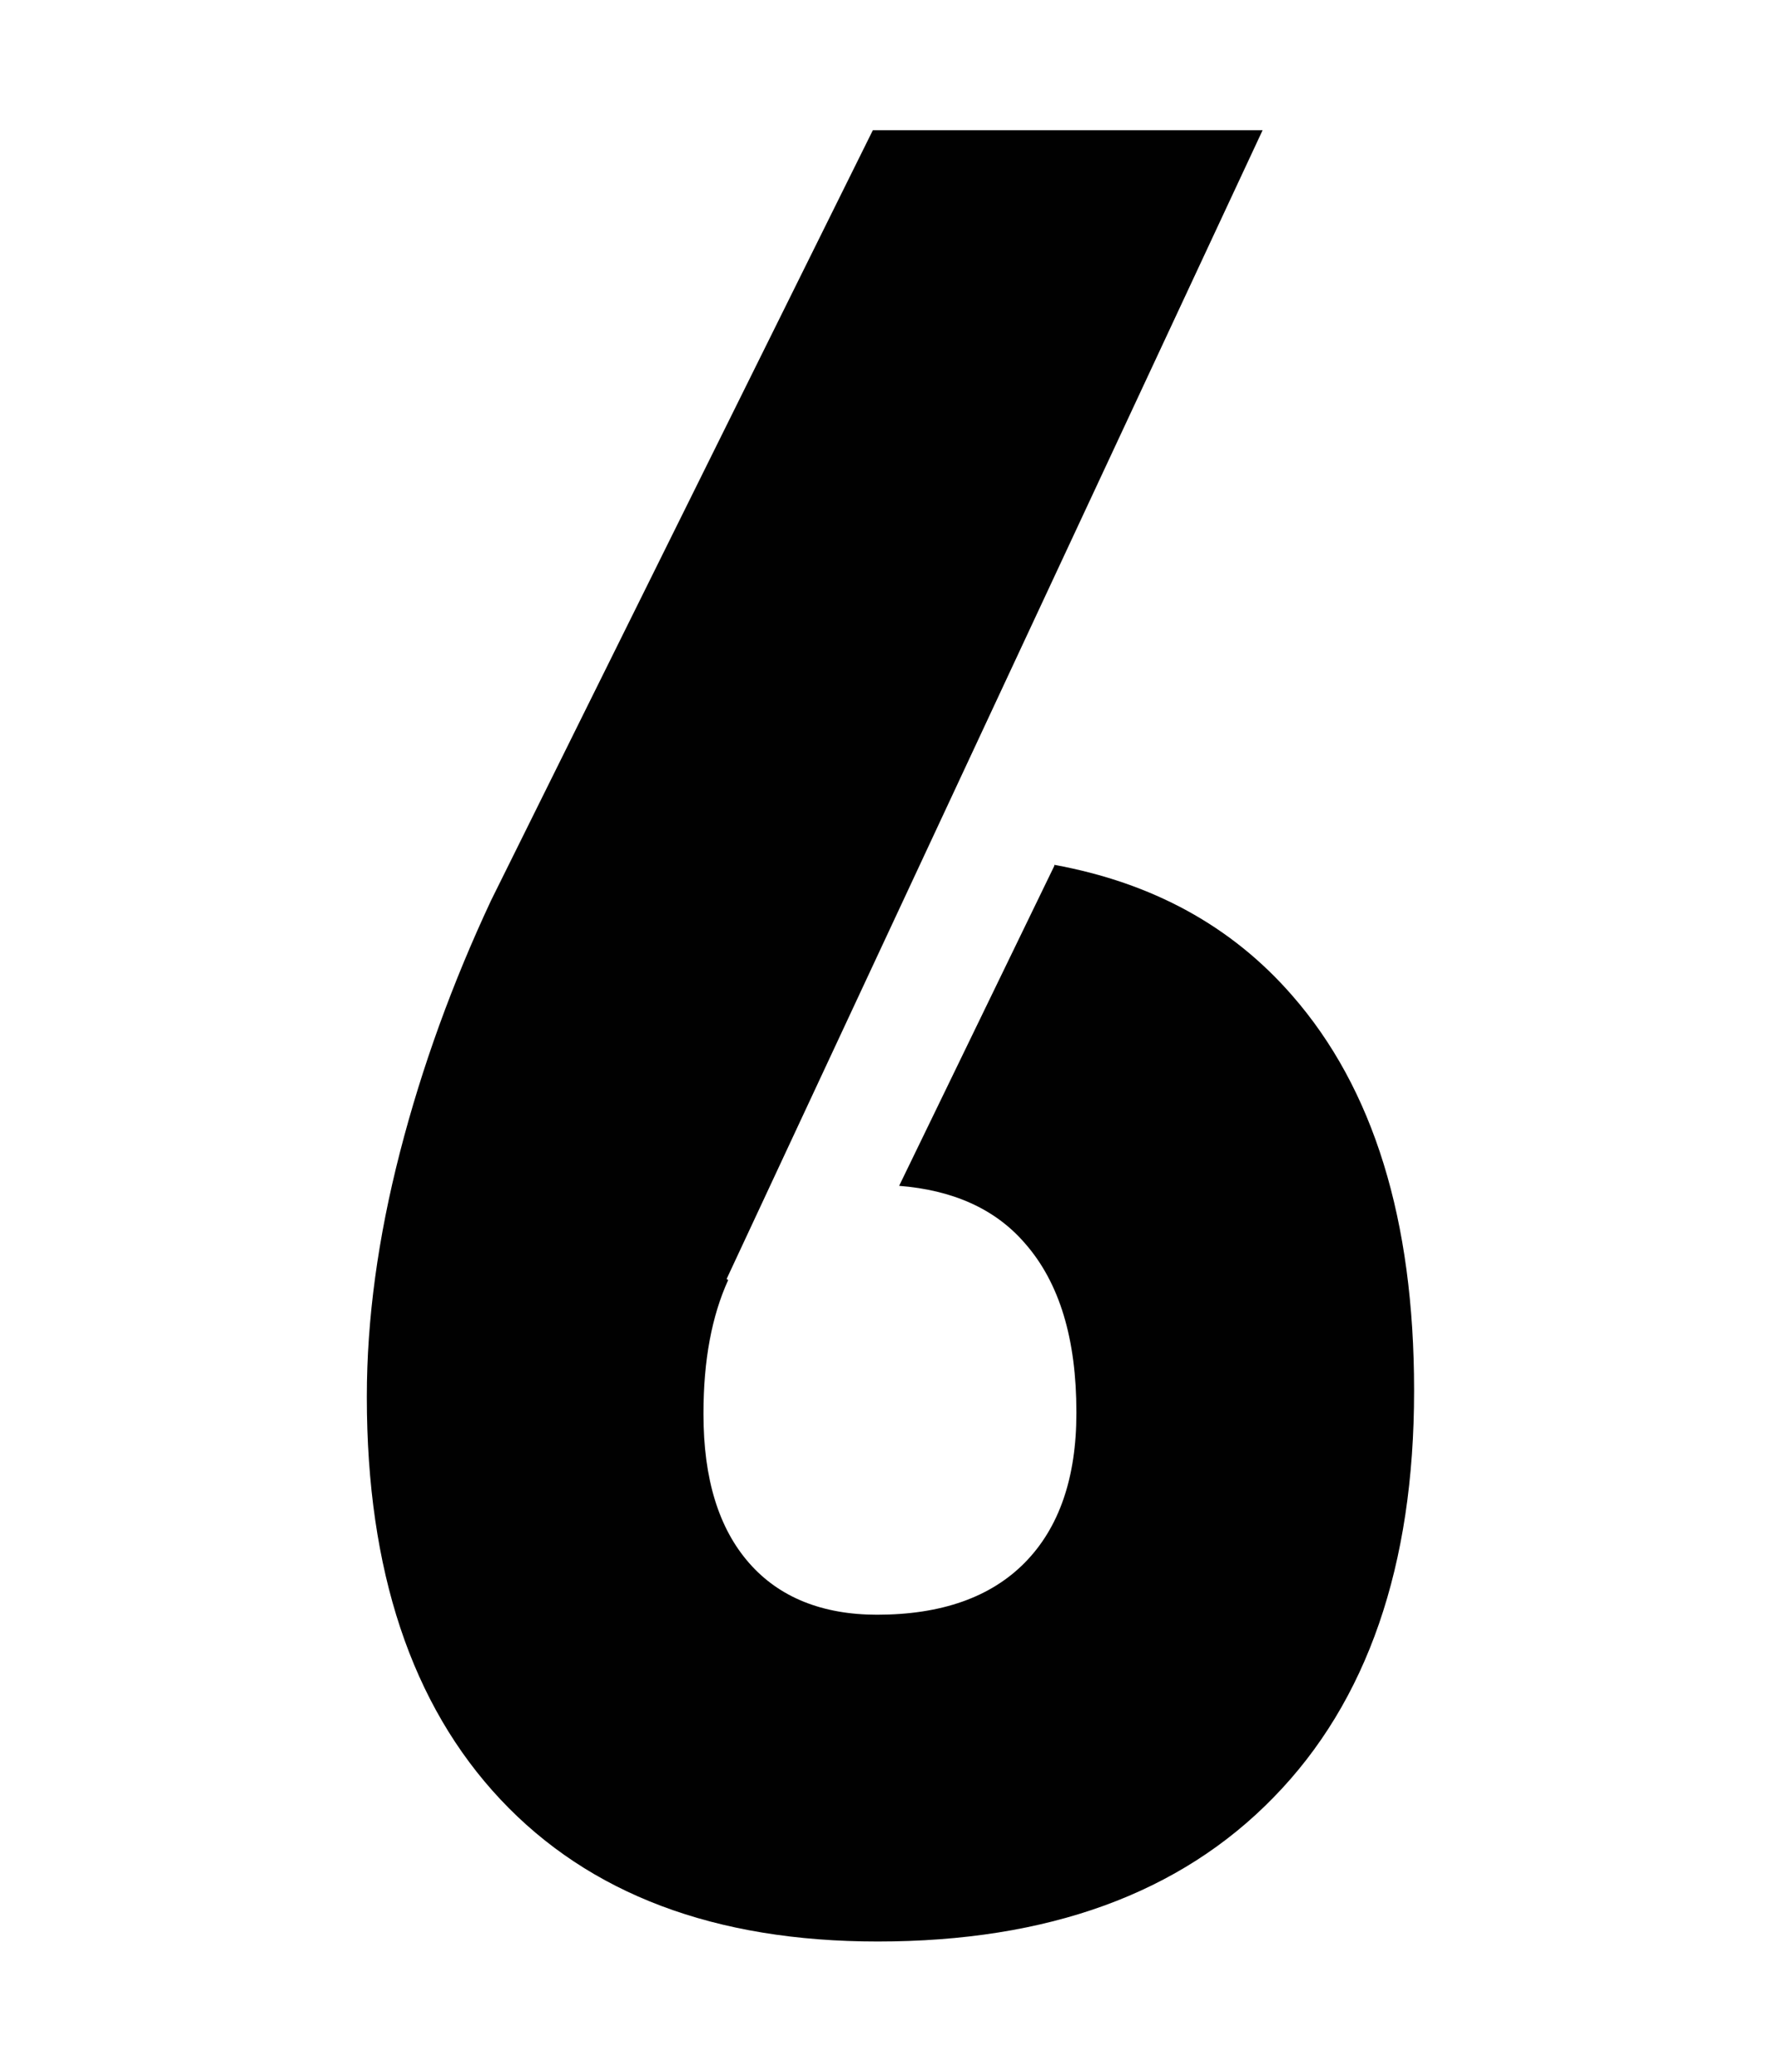 <svg width="300" height="350" viewBox="0 0 300 350" fill="none" xmlns="http://www.w3.org/2000/svg">
<path d="M178.192 146.282L151.967 200.333C160.946 201.045 168.147 204.156 173.214 210.024C179.081 216.691 181.926 226.203 181.926 238.561V238.738C181.926 249.673 178.992 258.119 173.214 263.986C167.435 269.853 159.079 272.787 148.233 272.787C138.987 272.787 131.698 269.853 126.63 264.075C121.474 258.207 118.896 249.851 118.896 238.916V238.738C118.896 229.759 120.318 222.292 123.074 216.247L122.808 216.069L213.397 22H147.522L82.98 152.15C76.491 166.018 71.335 180.153 67.601 194.644C63.867 209.135 62 222.914 62 235.894V236.071C62 265.319 69.556 287.989 84.581 303.991C99.605 319.993 120.852 327.994 148.322 327.994C177.126 327.994 199.439 319.904 215.264 303.635C231.088 287.456 239 264.519 239 235.005V234.827C239 206.112 232.155 183.887 218.375 168.152C208.152 156.417 194.728 149.127 178.192 146.104V146.282Z" fill="#010101"/>
</svg>
